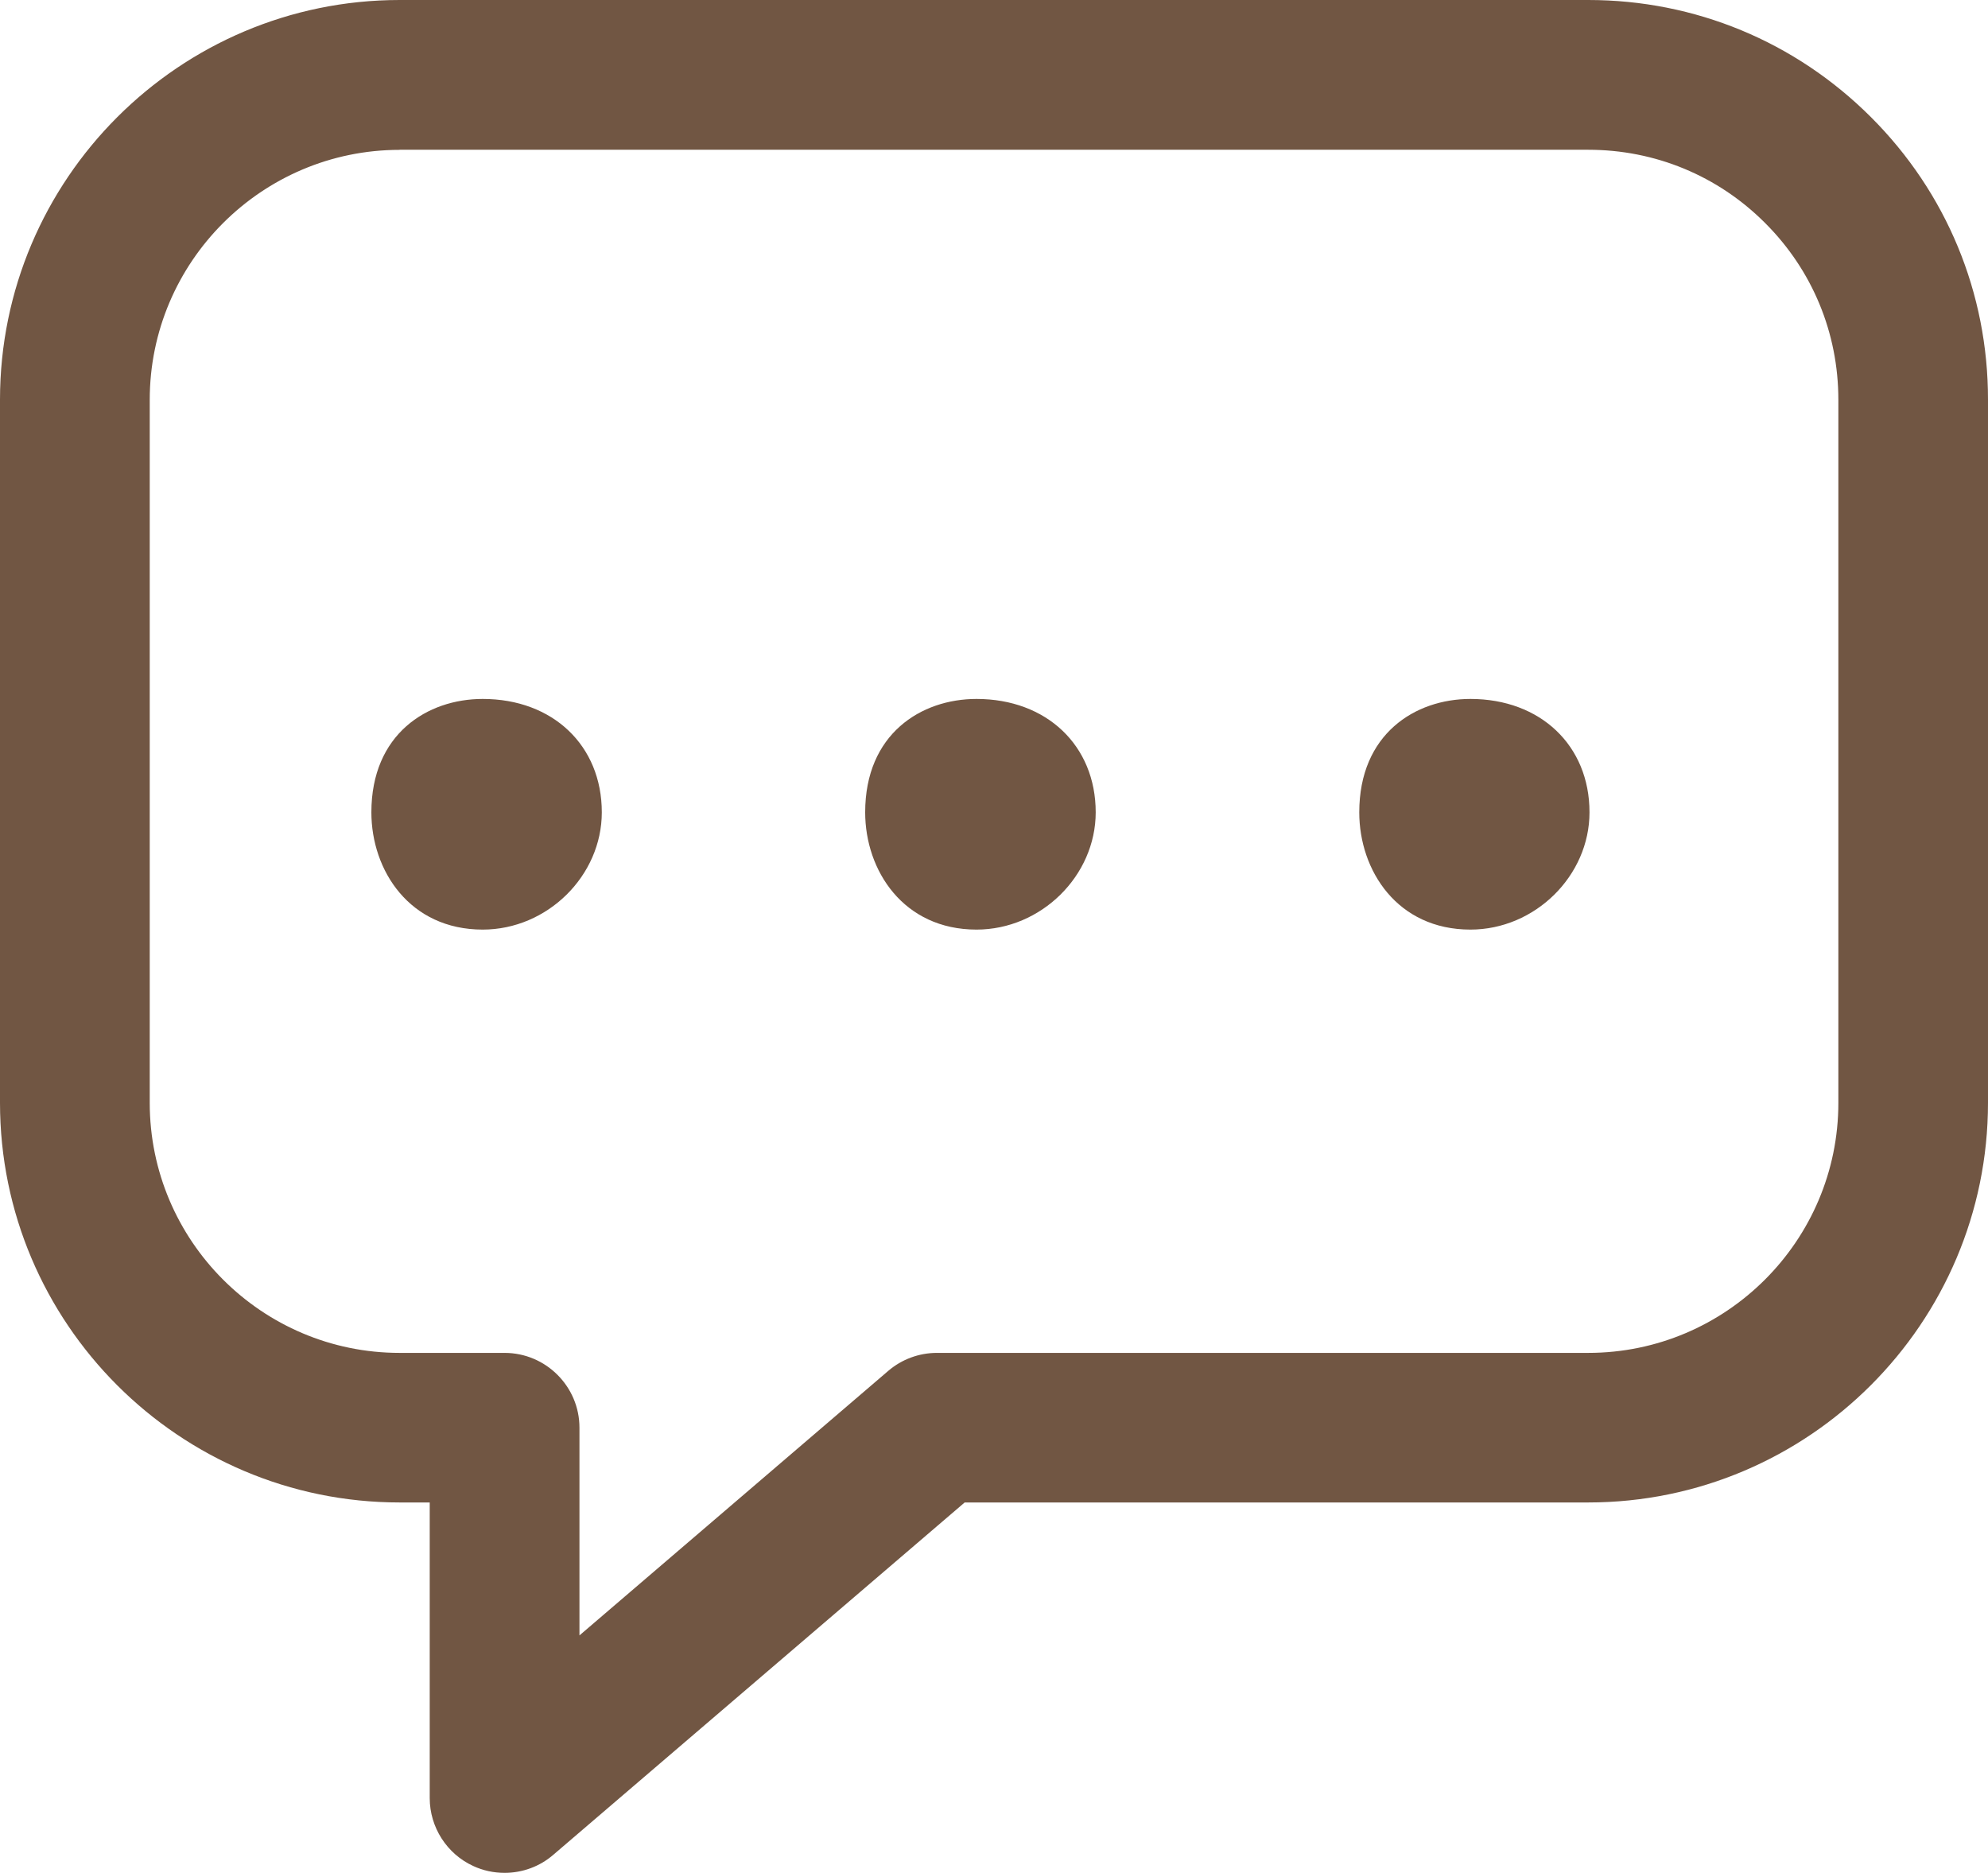 <?xml version="1.0" encoding="UTF-8" standalone="no"?>
<!-- Generator: Adobe Illustrator 16.0.0, SVG Export Plug-In . SVG Version: 6.00 Build 0)  -->

<svg
   version="1.1"
   id="圖層_1"
   x="0px"
   y="0px"
   width="20.818"
   height="19.609"
   viewBox="0 0 20.818 19.609"
   enable-background="new 0 0 58.416 50.425"
   xml:space="preserve"
   sodipodi:docname="top_icon_03_comment.svg"
   inkscape:version="1.1 (c68e22c387, 2021-05-23)"
   xmlns:inkscape="http://www.inkscape.org/namespaces/inkscape"
   xmlns:sodipodi="http://sodipodi.sourceforge.net/DTD/sodipodi-0.dtd"
   xmlns="http://www.w3.org/2000/svg"
   xmlns:svg="http://www.w3.org/2000/svg"><defs
   id="defs163" /><sodipodi:namedview
   id="namedview161"
   pagecolor="#ffffff"
   bordercolor="#111111"
   borderopacity="1"
   inkscape:pageshadow="0"
   inkscape:pageopacity="0"
   inkscape:pagecheckerboard="1"
   showgrid="false"
   inkscape:zoom="17.312841"
   inkscape:cx="11.321077"
   inkscape:cy="10.945633"
   inkscape:window-width="3840"
   inkscape:window-height="2081"
   inkscape:window-x="-9"
   inkscape:window-y="-9"
   inkscape:window-maximized="1"
   inkscape:current-layer="圖層_1" />
<g
   id="g156"
   transform="translate(-17.878,-14.281)">
	<path
   fill="#715643"
   d="m 22.933,24.014 c -0.765,0 -1.166,-0.618 -1.166,-1.228 0,-0.82 0.586,-1.187 1.166,-1.187 0.734,0 1.247,0.488 1.247,1.187 0,0.665 -0.571,1.228 -1.247,1.228 z"
   id="path150" />
	<path
   fill="#715643"
   d="m 28.104,24.014 c -0.765,0 -1.166,-0.618 -1.166,-1.228 0,-0.82 0.585,-1.187 1.166,-1.187 0.734,0 1.248,0.488 1.248,1.187 0,0.665 -0.572,1.228 -1.248,1.228 z"
   id="path152" />
	<path
   fill="#715643"
   d="m 33.276,24.014 c -0.765,0 -1.164,-0.618 -1.164,-1.228 0,-0.82 0.585,-1.187 1.164,-1.187 0.734,0 1.247,0.488 1.247,1.187 0,0.665 -0.571,1.228 -1.247,1.228 z"
   id="path154" />
</g>
<path
   fill="#715643"
   d="M 5.284,19.609 C 5.169,19.609 5.058,19.585 4.955,19.537 4.68,19.411 4.5,19.132 4.5,18.826 V 15.731 H 4.185 C 1.878,15.731 0,13.854 0,11.546 V 4.185 C 0,1.878 1.877,0 4.185,0 h 12.447 c 1.118,0 2.169,0.436 2.96,1.226 0.792,0.791 1.227,1.842 1.226,2.96 v 7.36 c 0,2.308 -1.878,4.185 -4.186,4.185 h -6.53 L 5.794,19.42 c -0.142,0.123 -0.323,0.189 -0.51,0.189 z M 4.185,1.569 c -1.443,0 -2.617,1.174 -2.617,2.617 v 7.361 c 0,1.443 1.174,2.618 2.617,2.618 h 1.099 c 0.432,0 0.784,0.352 0.784,0.783 v 2.175 l 3.234,-2.77 c 0.143,-0.122 0.323,-0.188 0.51,-0.188 h 6.82 c 1.444,0 2.619,-1.175 2.619,-2.618 V 4.186 c 0,-0.7 -0.272,-1.357 -0.767,-1.851 C 17.99,1.84 17.332,1.568 16.631,1.568 H 4.185 Z"
   id="path158" />
</svg>
